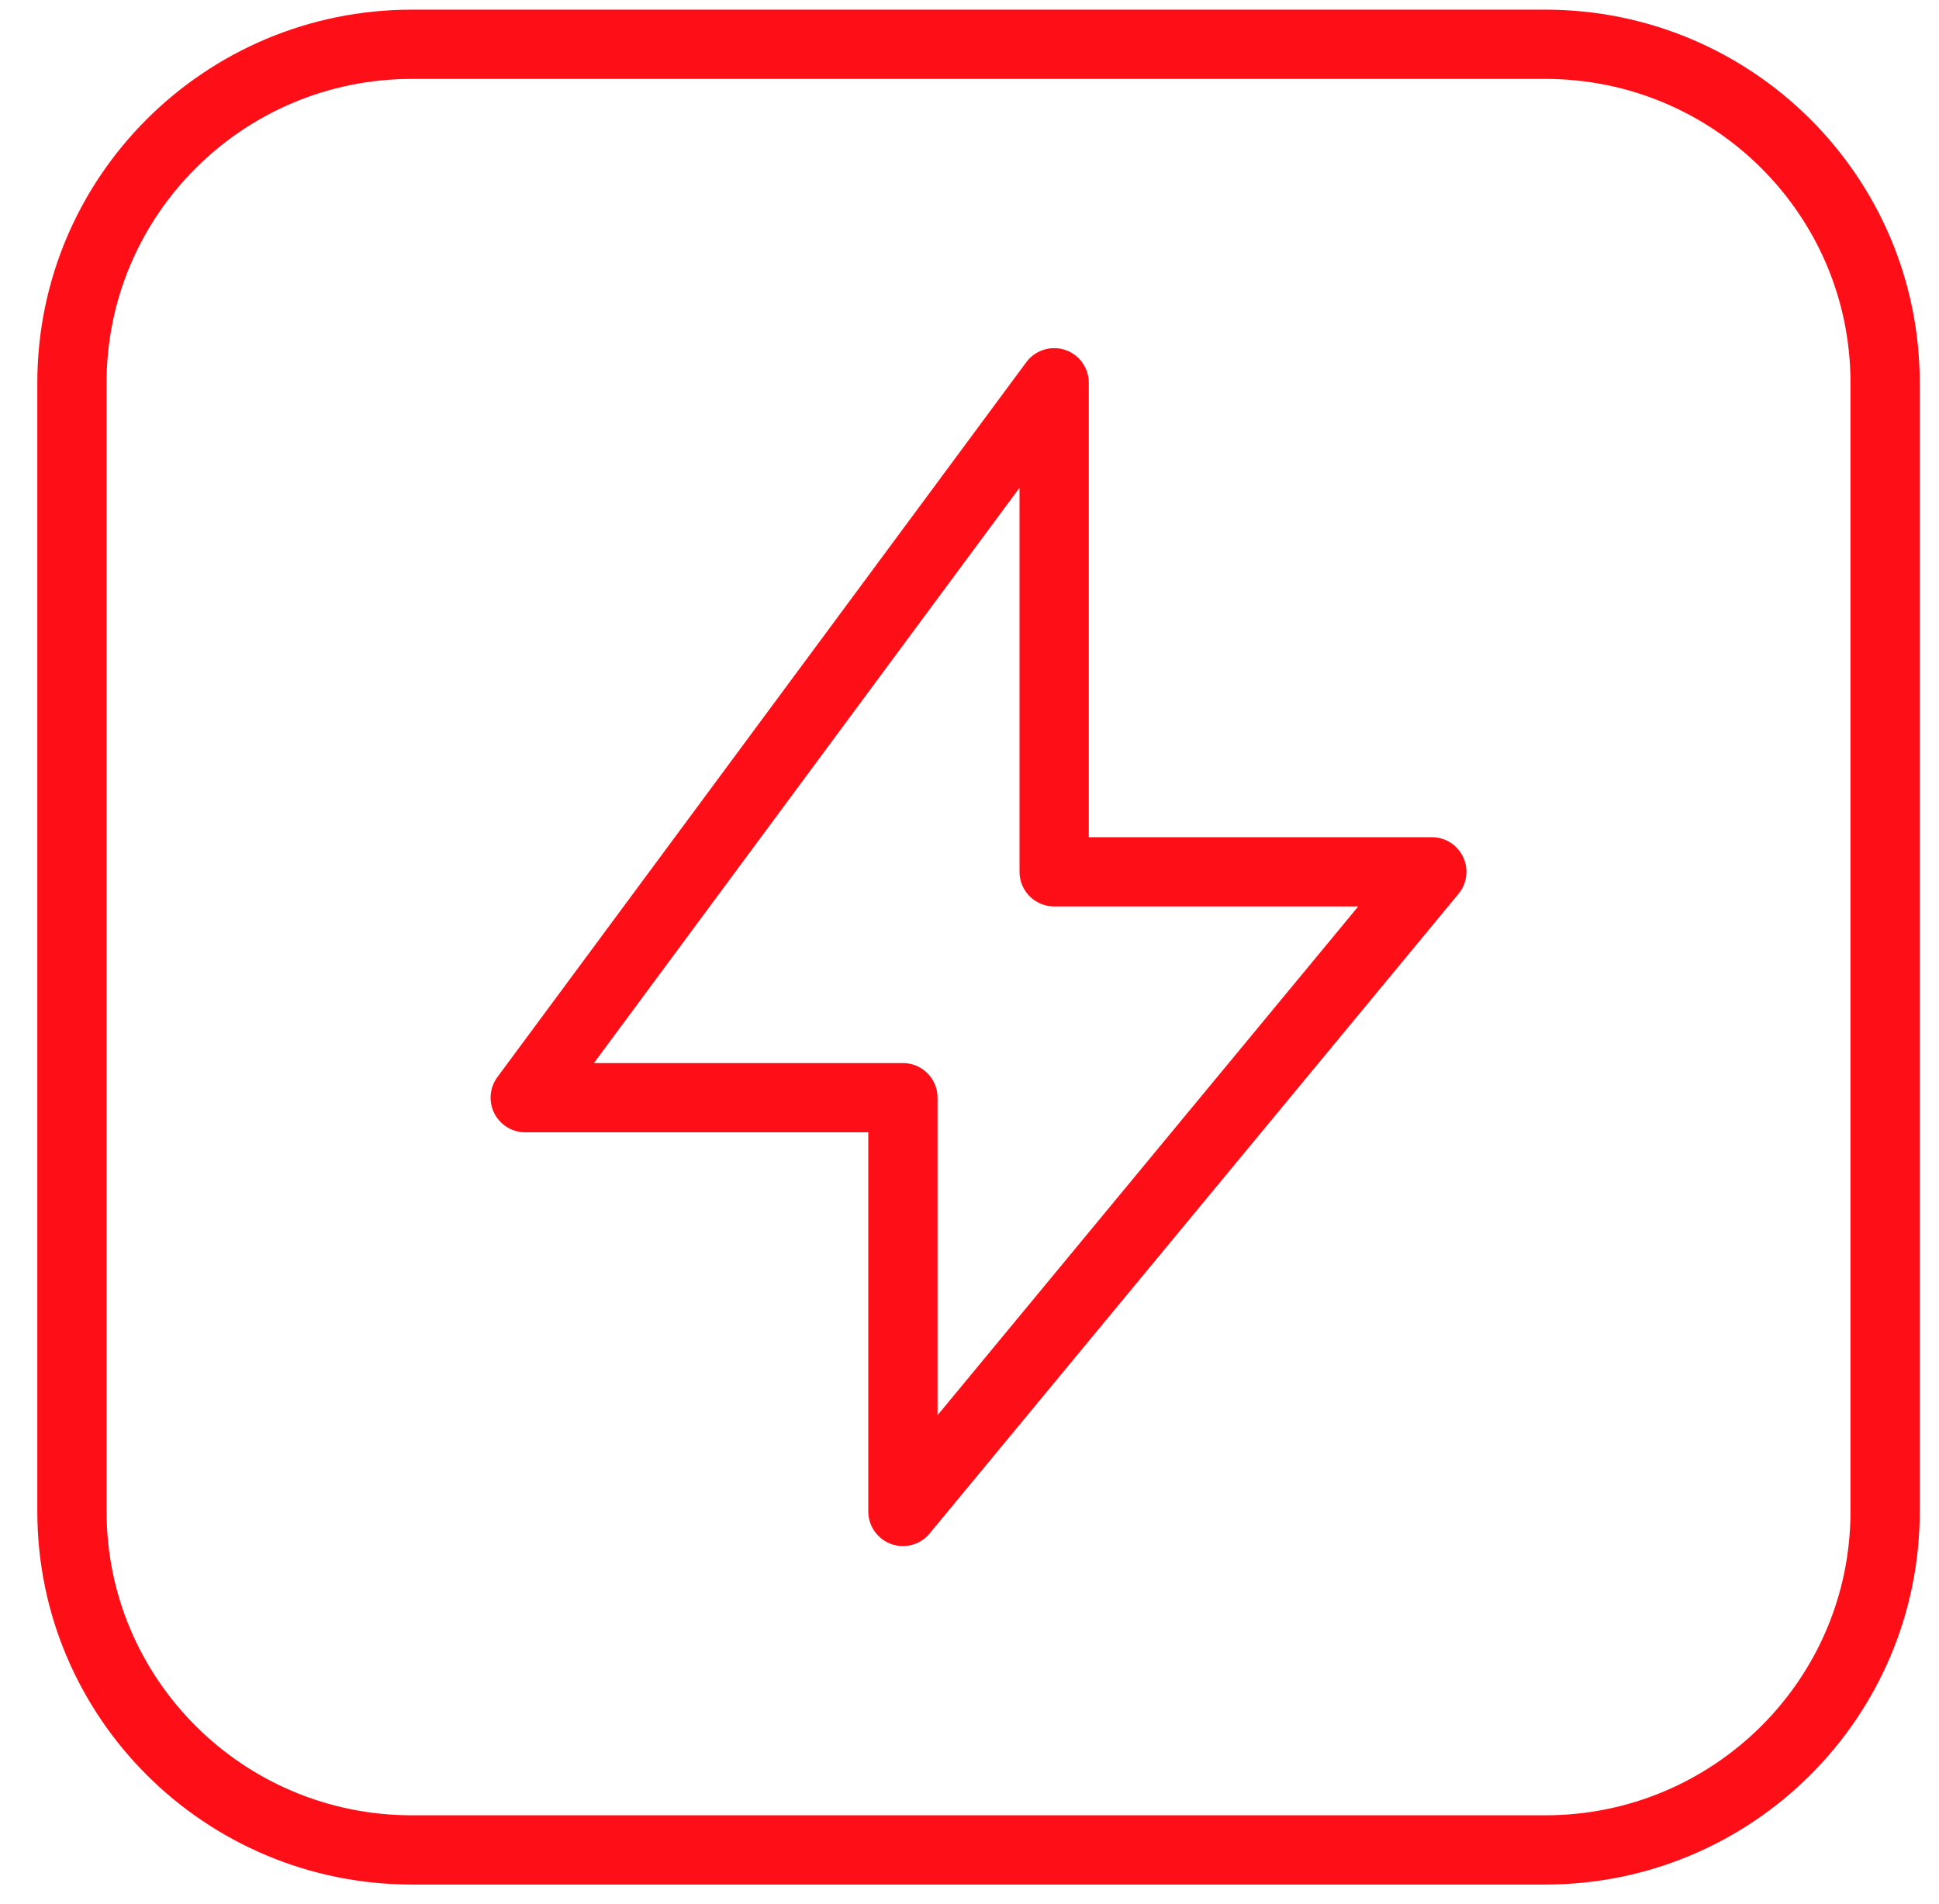 <svg width="56" height="55" viewBox="0 0 56 55" fill="none" xmlns="http://www.w3.org/2000/svg">
<path d="M11.894 53.43C6.474 53.43 2.078 49.052 2.078 43.654V11.055C2.078 5.657 6.474 1.279 11.894 1.279H44.628C50.048 1.279 54.444 5.657 54.444 11.055V43.654C54.444 49.052 50.048 53.43 44.628 53.43H11.894Z" stroke="#FE0E17" stroke-width="2" stroke-linejoin="round"/>
<path d="M15.169 31.704L30.445 11.055V25.18H41.352L26.077 43.654V31.704H15.169Z" stroke="#FE0E17" stroke-width="2" stroke-linejoin="round"/>
</svg>
